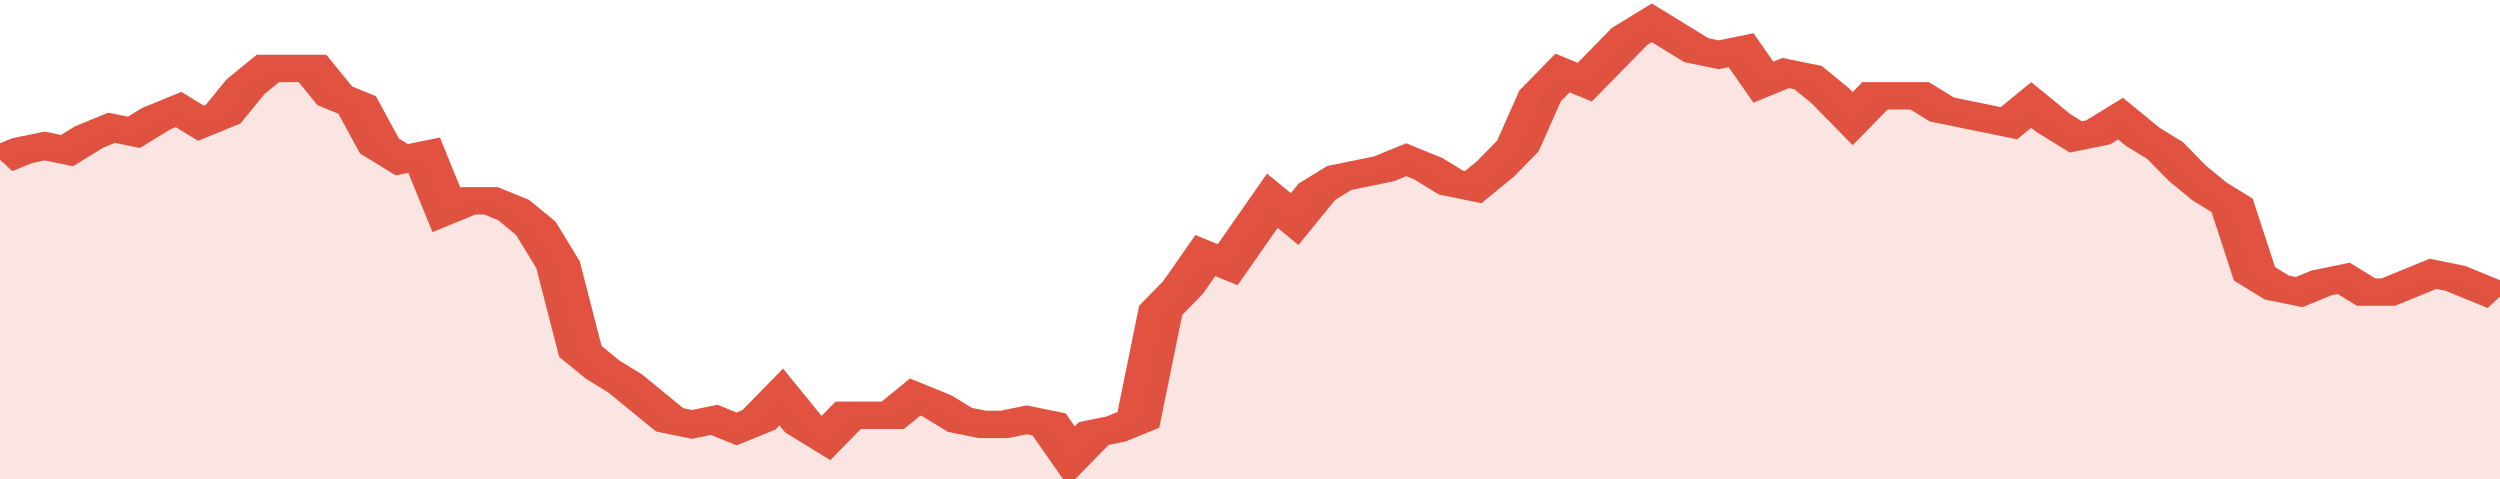<svg xmlns="http://www.w3.org/2000/svg" viewBox="0 0 336 105" width="120" height="23" preserveAspectRatio="none">
				 <polyline fill="none" stroke="#E15241" stroke-width="6" points="0, 35 3, 33 6, 32 9, 33 12, 30 15, 28 18, 29 21, 26 24, 24 27, 27 30, 25 33, 19 36, 15 39, 15 42, 15 45, 21 48, 23 51, 32 54, 35 57, 34 60, 46 63, 44 66, 44 69, 46 72, 50 75, 58 78, 77 81, 81 84, 84 87, 88 90, 92 93, 93 96, 92 99, 94 102, 92 105, 87 108, 93 111, 96 114, 91 117, 91 120, 91 123, 87 126, 89 129, 92 132, 93 135, 93 138, 92 141, 93 144, 100 147, 95 150, 94 153, 92 156, 68 159, 63 162, 56 165, 58 168, 51 171, 44 174, 48 177, 42 180, 39 183, 38 186, 37 189, 35 192, 37 195, 40 198, 41 201, 37 204, 32 207, 21 210, 16 213, 18 216, 13 219, 8 222, 5 225, 8 228, 11 231, 12 234, 11 237, 18 240, 16 243, 17 246, 21 249, 26 252, 21 255, 21 258, 21 261, 24 264, 25 267, 26 270, 27 273, 23 276, 27 279, 30 282, 29 285, 26 288, 30 291, 33 294, 38 297, 42 300, 45 303, 60 306, 63 309, 64 312, 62 315, 61 318, 64 321, 64 324, 62 327, 60 330, 61 333, 63 336, 65 336, 65 "> </polyline>
				 <polygon fill="#E15241" opacity="0.15" points="0, 105 0, 35 3, 33 6, 32 9, 33 12, 30 15, 28 18, 29 21, 26 24, 24 27, 27 30, 25 33, 19 36, 15 39, 15 42, 15 45, 21 48, 23 51, 32 54, 35 57, 34 60, 46 63, 44 66, 44 69, 46 72, 50 75, 58 78, 77 81, 81 84, 84 87, 88 90, 92 93, 93 96, 92 99, 94 102, 92 105, 87 108, 93 111, 96 114, 91 117, 91 120, 91 123, 87 126, 89 129, 92 132, 93 135, 93 138, 92 141, 93 144, 100 147, 95 150, 94 153, 92 156, 68 159, 63 162, 56 165, 58 168, 51 171, 44 174, 48 177, 42 180, 39 183, 38 186, 37 189, 35 192, 37 195, 40 198, 41 201, 37 204, 32 207, 21 210, 16 213, 18 216, 13 219, 8 222, 5 225, 8 228, 11 231, 12 234, 11 237, 18 240, 16 243, 17 246, 21 249, 26 252, 21 255, 21 258, 21 261, 24 264, 25 267, 26 270, 27 273, 23 276, 27 279, 30 282, 29 285, 26 288, 30 291, 33 294, 38 297, 42 300, 45 303, 60 306, 63 309, 64 312, 62 315, 61 318, 64 321, 64 324, 62 327, 60 330, 61 333, 63 336, 65 336, 105 "></polygon>
			</svg>